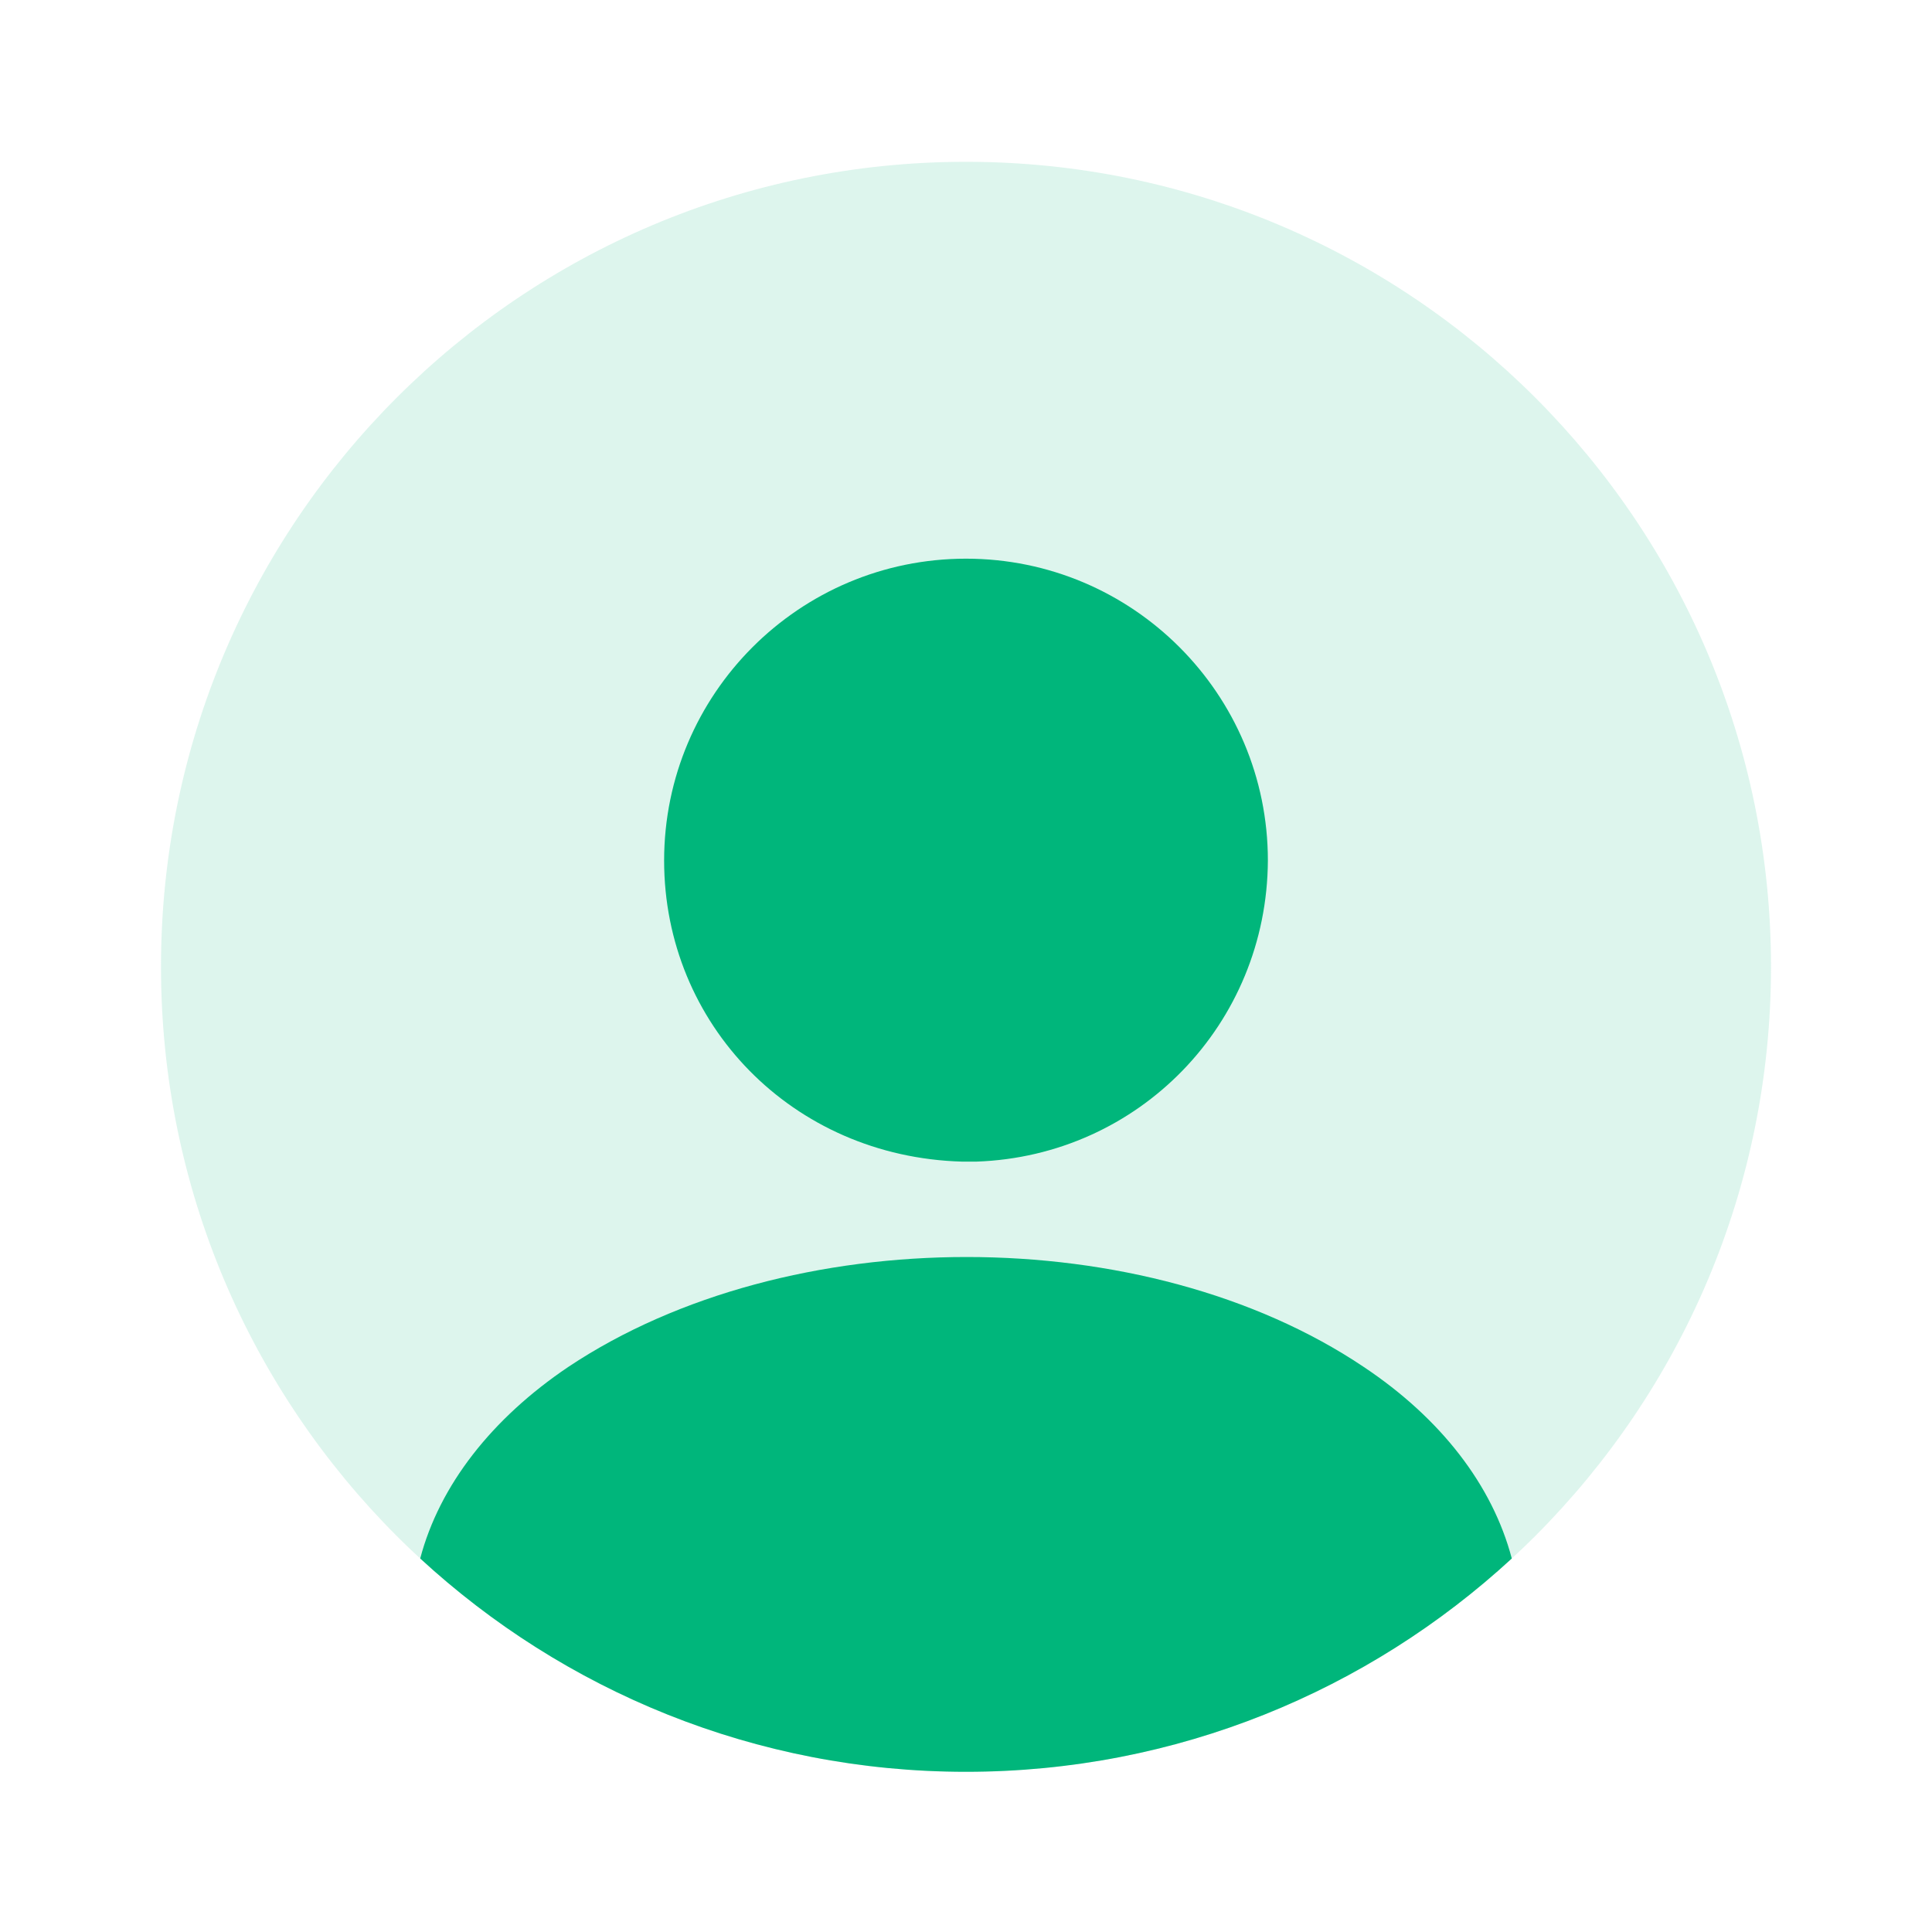 <svg width="100" height="100" viewBox="0 0 100 100" fill="none" xmlns="http://www.w3.org/2000/svg">
<path opacity="0.4" d="M50 91.708C73.012 91.708 91.667 73.053 91.667 50.042C91.667 27.03 73.012 8.375 50 8.375C26.988 8.375 8.333 27.03 8.333 50.042C8.333 73.053 26.988 91.708 50 91.708Z" fill="#AAE7D3"/>
<path d="M50 28.917C41.375 28.917 34.375 35.917 34.375 44.542C34.375 53 41 59.875 49.792 60.125C49.917 60.125 50.083 60.125 50.167 60.125C50.25 60.125 50.375 60.125 50.458 60.125C50.5 60.125 50.542 60.125 50.542 60.125C58.958 59.833 65.583 53 65.625 44.542C65.625 35.917 58.625 28.917 50 28.917Z" fill="#00B67B"/>
<path d="M78.25 80.667C70.833 87.5 60.917 91.708 50 91.708C39.083 91.708 29.167 87.5 21.75 80.667C22.75 76.875 25.458 73.417 29.417 70.75C40.792 63.167 59.292 63.167 70.583 70.75C74.583 73.417 77.25 76.875 78.25 80.667Z" fill="#00B67B"/>
</svg>
